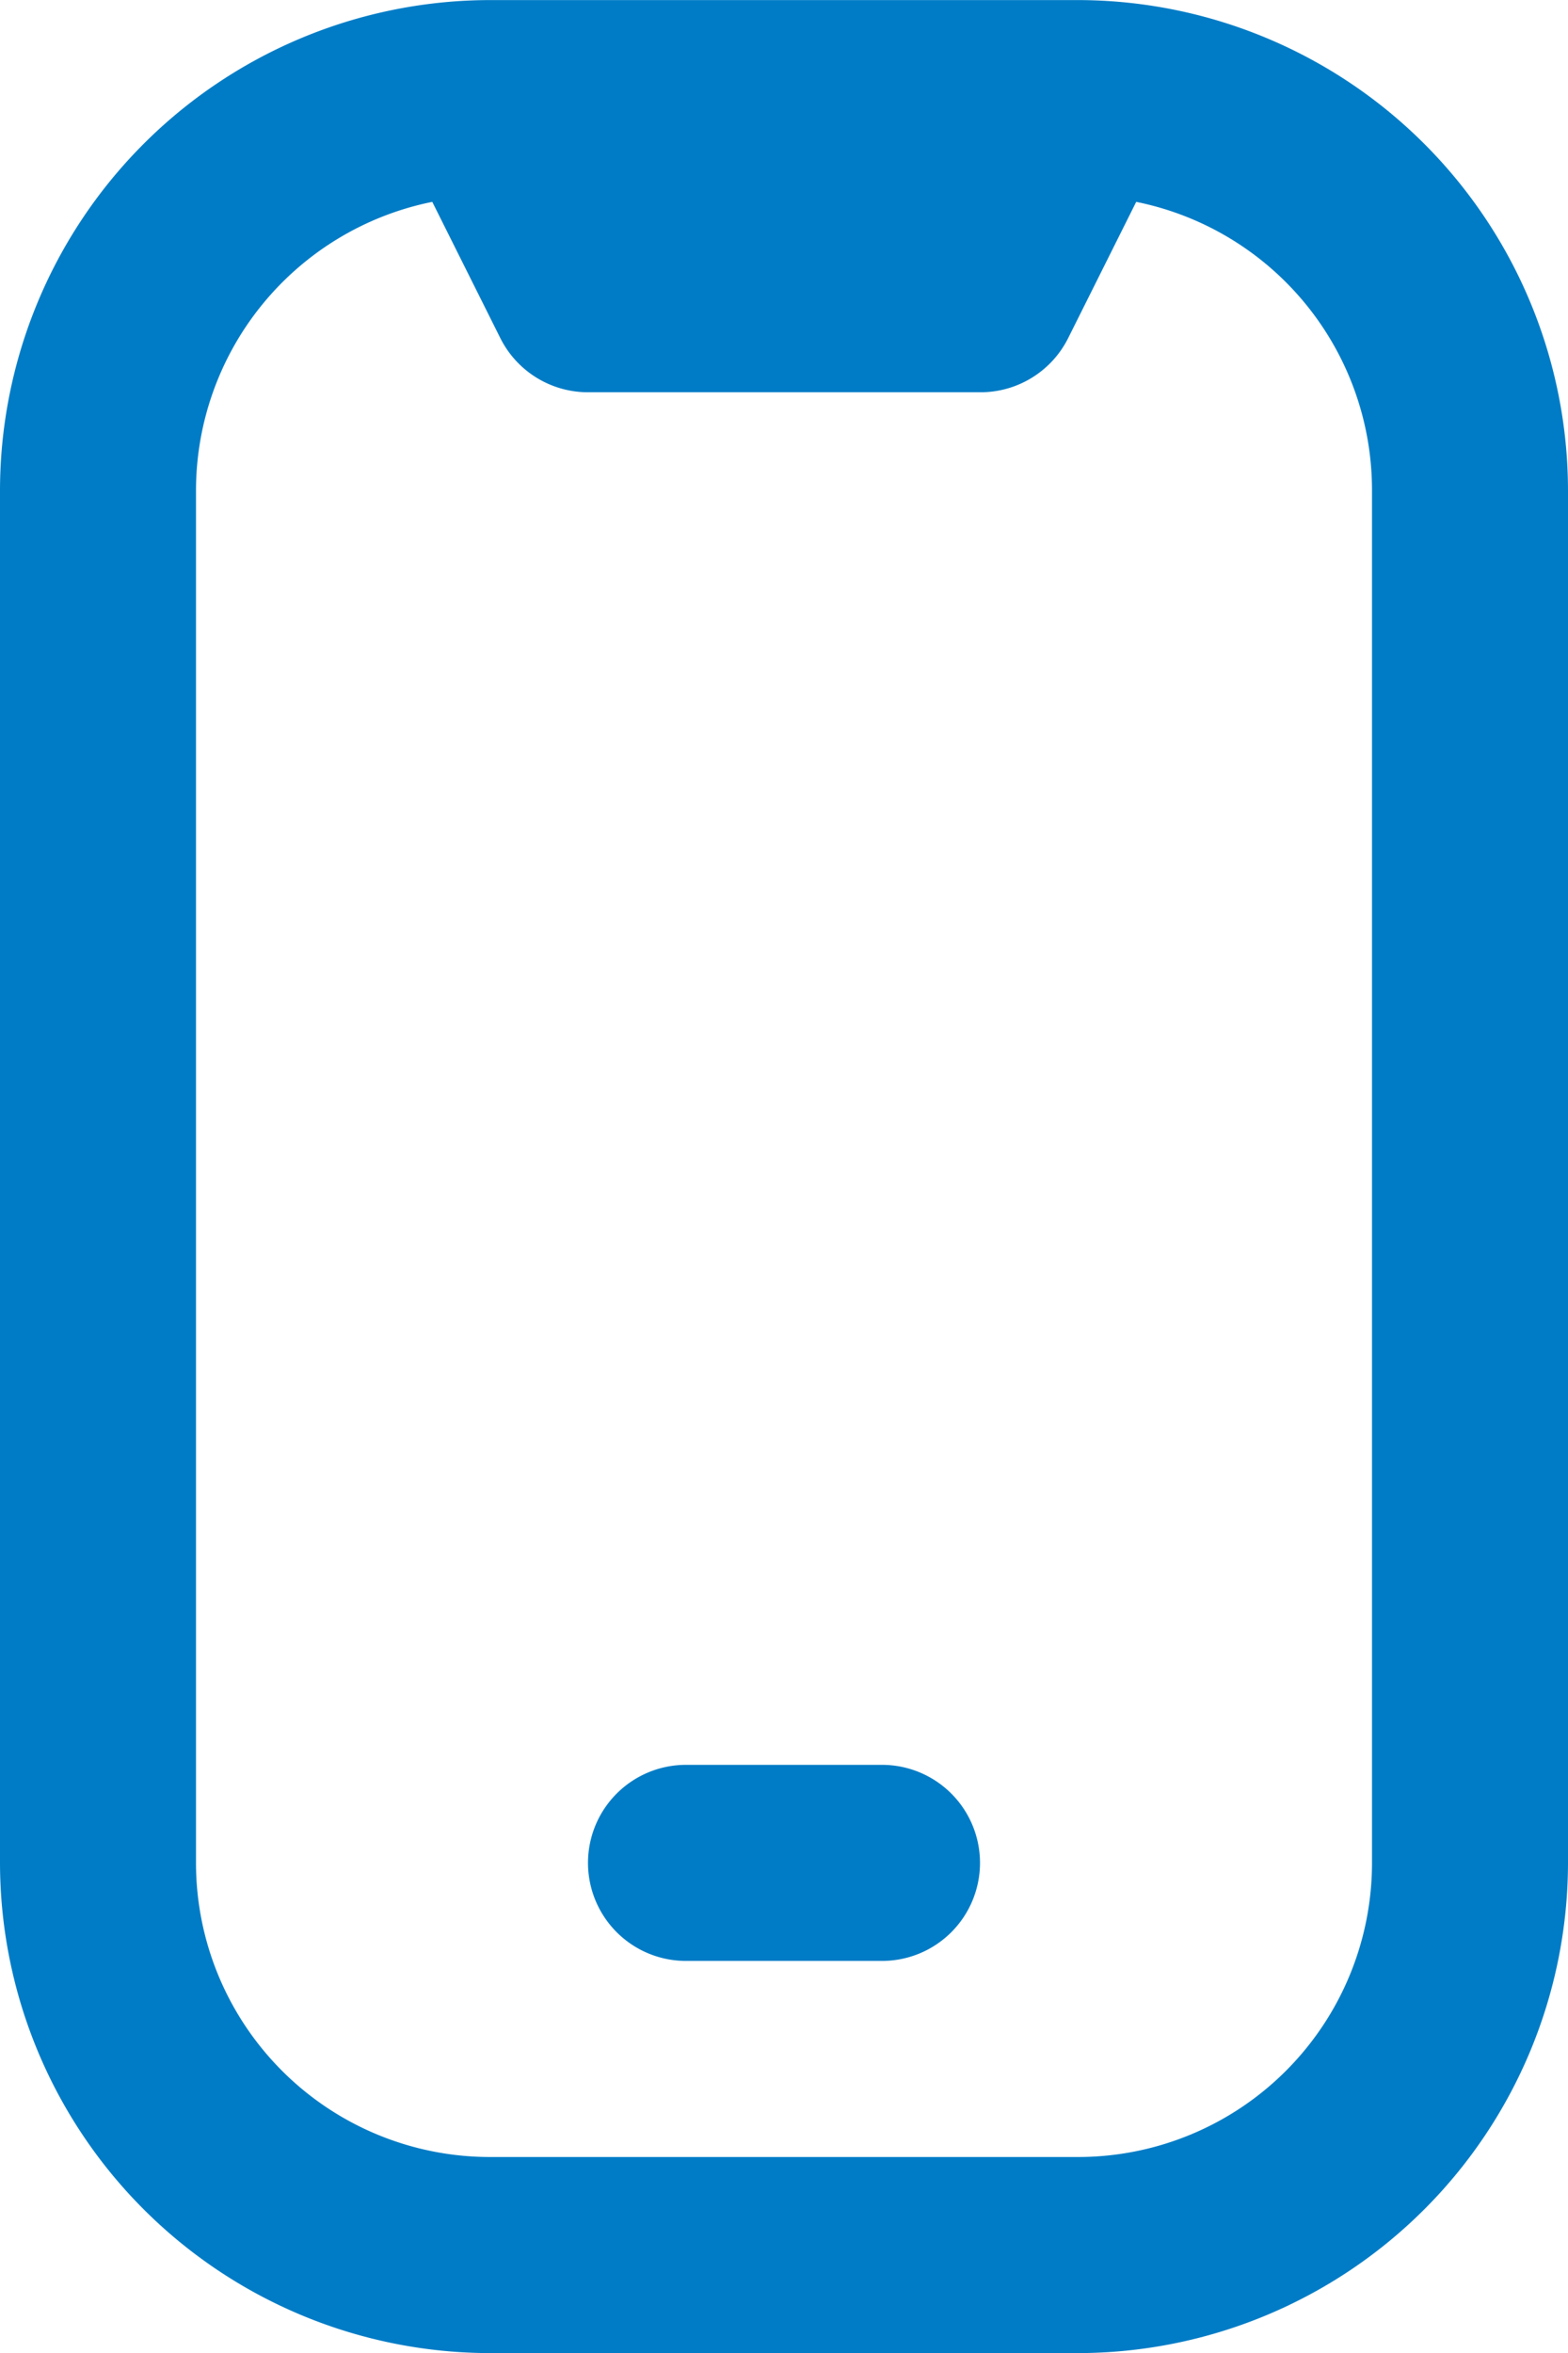 <?xml version="1.0" encoding="UTF-8"?>
<svg xmlns="http://www.w3.org/2000/svg" width="16" height="24" viewBox="0 0 16 24">
  <path id="mobile-notch" d="M15.045,0c-.027,0-6.063,0-6.09,0A5.006,5.006,0,0,0,4,5V19a5.006,5.006,0,0,0,5,5h6a5.006,5.006,0,0,0,5-5V5A5.007,5.007,0,0,0,15.045,0ZM18,19a3,3,0,0,1-3,3H9a3,3,0,0,1-3-3V5A3.006,3.006,0,0,1,8.411,2.058l.694,1.389A1,1,0,0,0,10,4h4a1,1,0,0,0,.9-.553l.694-1.389A3,3,0,0,1,18,5V19Zm-5,1H11a1,1,0,0,1-1-1h0a1,1,0,0,1,1-1h2a1,1,0,0,1,1,1h0A1,1,0,0,1,13,20Z" transform="translate(-4 0.001)" fill="#007cc6"></path>
</svg>
